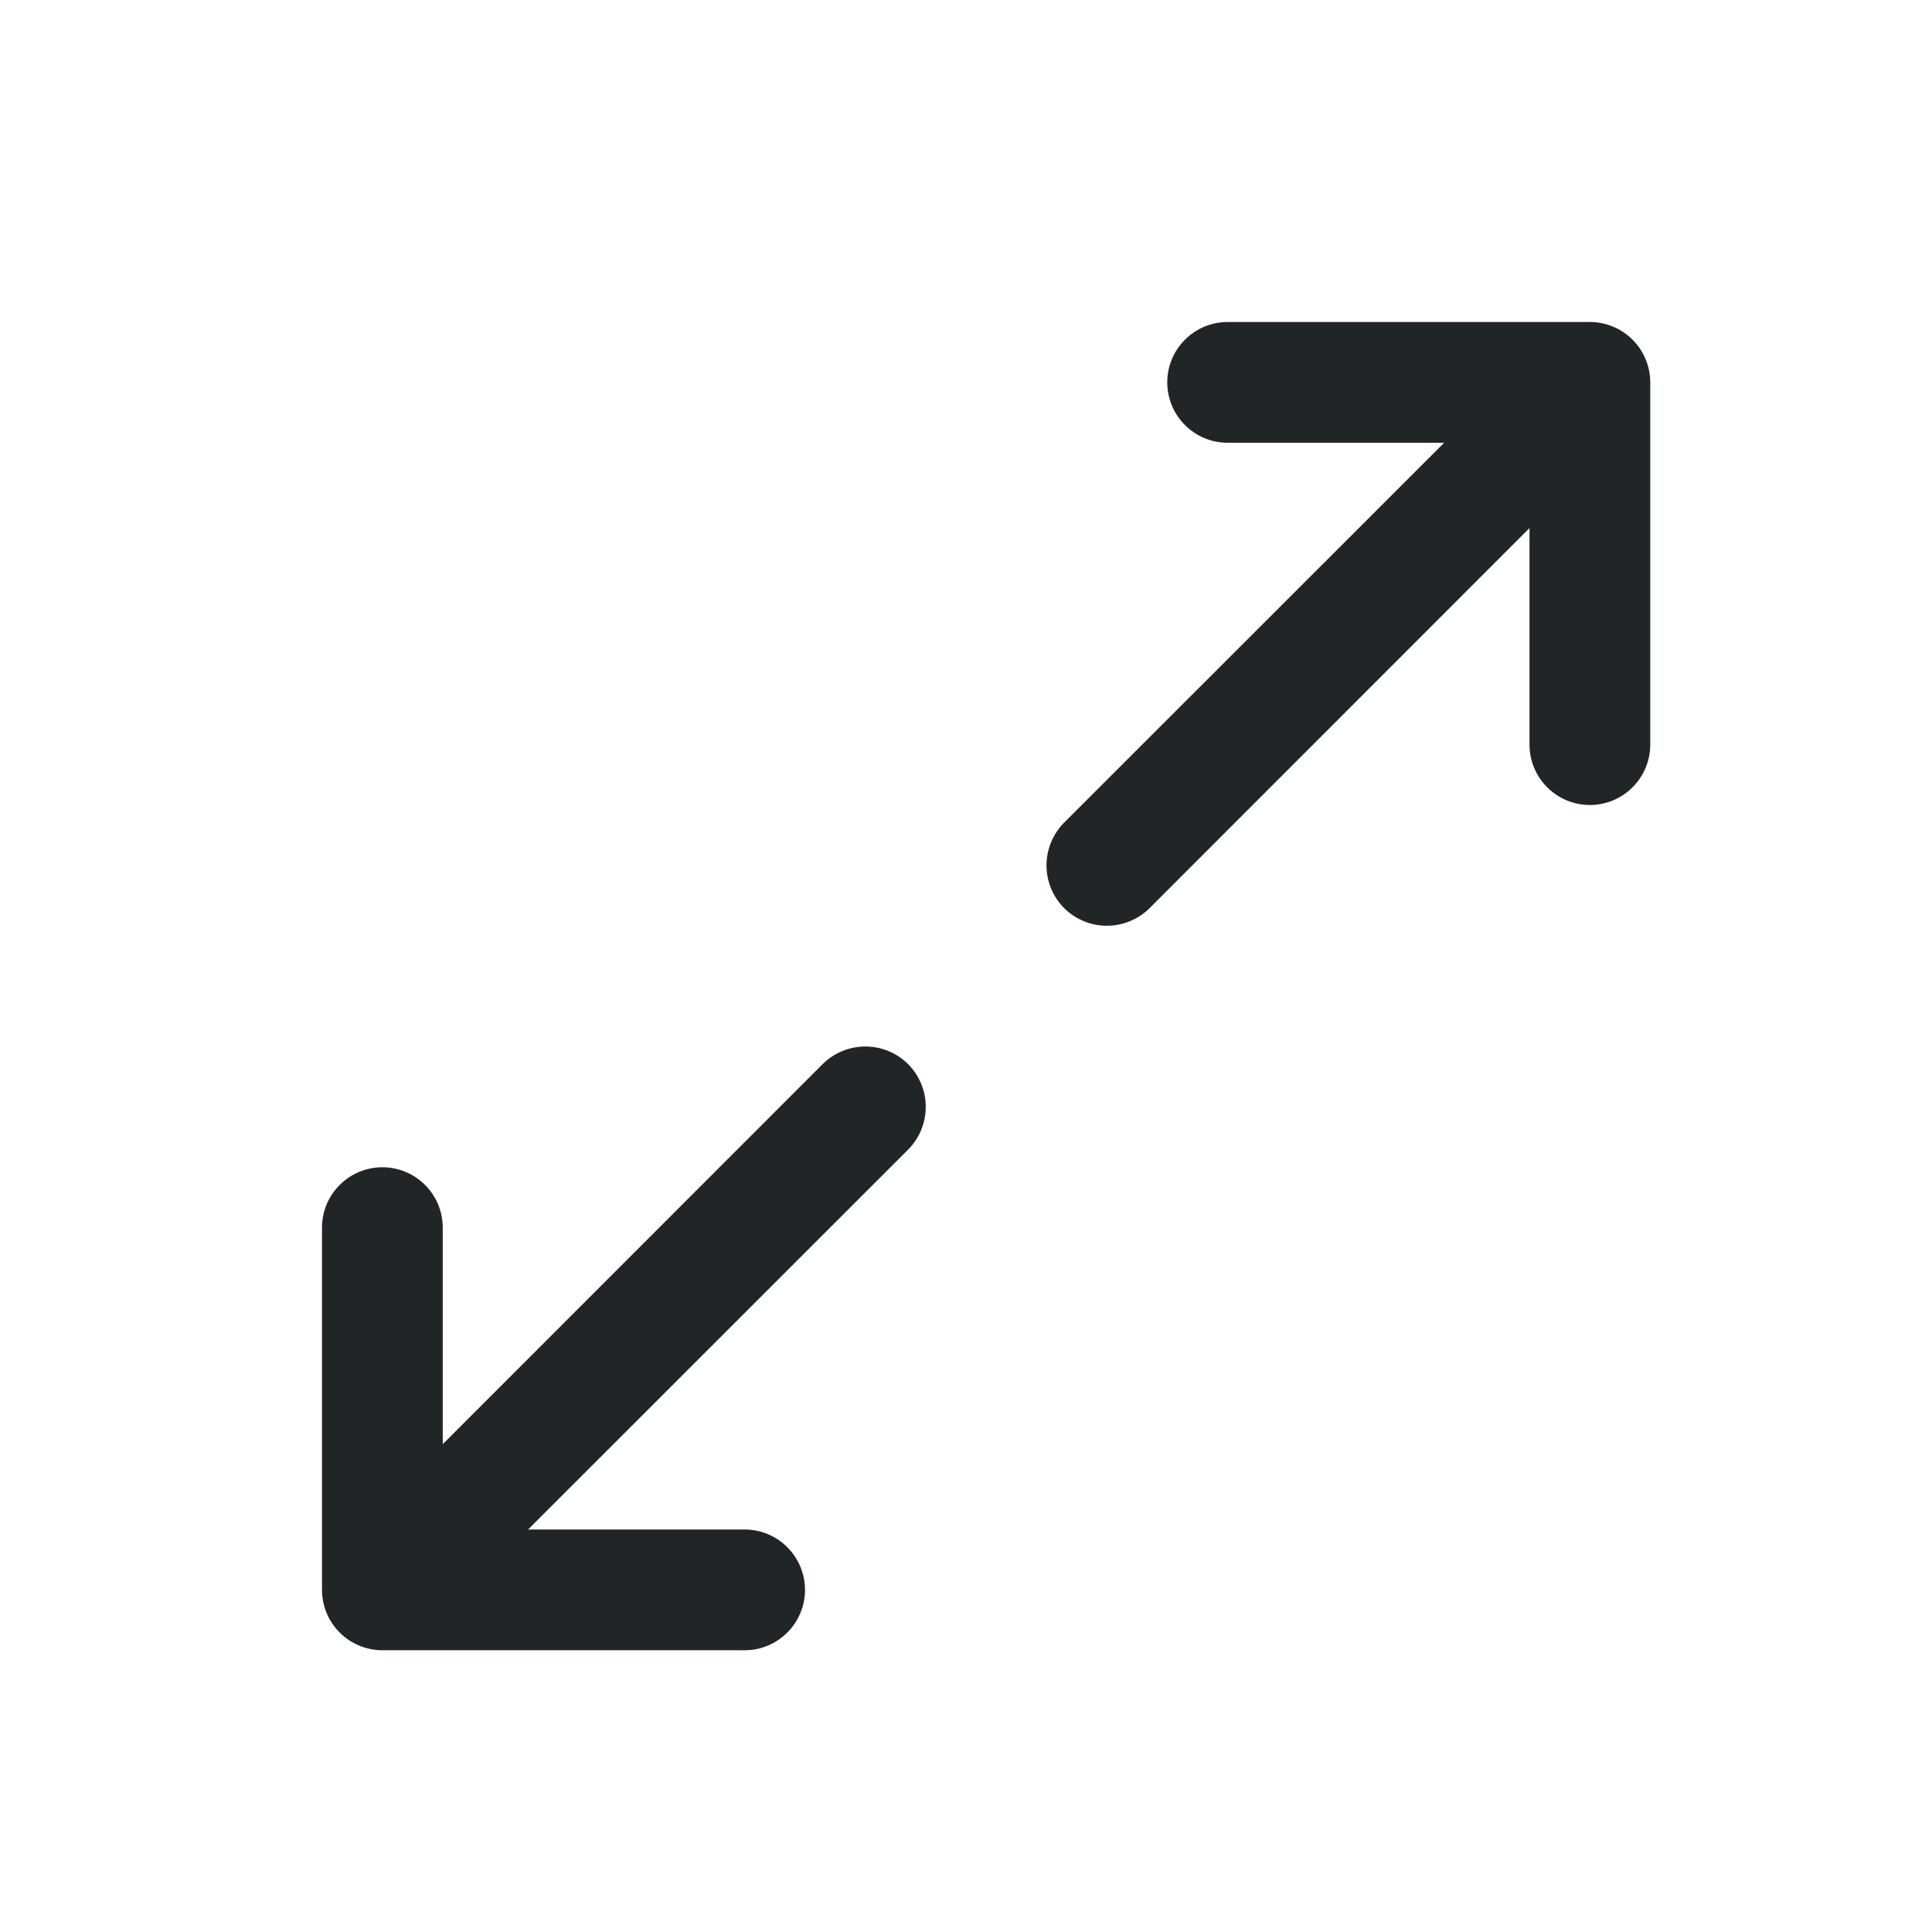<svg width="24" height="24" viewBox="0 0 24 24" fill="none" xmlns="http://www.w3.org/2000/svg">
<g id="Icon">
<path id="Vector" d="M20.5 4.75V9.25C20.5 9.449 20.421 9.64 20.28 9.78C20.14 9.921 19.949 10 19.75 10C19.551 10 19.36 9.921 19.22 9.78C19.079 9.64 19 9.449 19 9.25V6.56L14.281 11.281C14.14 11.421 13.949 11.5 13.75 11.5C13.551 11.5 13.36 11.421 13.219 11.281C13.079 11.14 13 10.949 13 10.75C13 10.551 13.079 10.36 13.219 10.219L17.94 5.5H15.25C15.051 5.5 14.86 5.421 14.72 5.28C14.579 5.14 14.5 4.949 14.5 4.75C14.5 4.551 14.579 4.36 14.72 4.22C14.86 4.079 15.051 4 15.25 4H19.75C19.949 4 20.14 4.079 20.28 4.22C20.421 4.36 20.5 4.551 20.5 4.75ZM10.219 13.219L5.5 17.94V15.25C5.5 15.051 5.421 14.86 5.28 14.72C5.14 14.579 4.949 14.5 4.75 14.5C4.551 14.5 4.36 14.579 4.22 14.72C4.079 14.86 4 15.051 4 15.25V19.75C4 19.949 4.079 20.14 4.22 20.28C4.36 20.421 4.551 20.5 4.75 20.5H9.25C9.449 20.5 9.64 20.421 9.78 20.28C9.921 20.14 10 19.949 10 19.75C10 19.551 9.921 19.36 9.78 19.22C9.64 19.079 9.449 19 9.25 19H6.56L11.281 14.281C11.421 14.14 11.5 13.949 11.5 13.75C11.5 13.551 11.421 13.36 11.281 13.219C11.14 13.079 10.949 13 10.75 13C10.551 13 10.36 13.079 10.219 13.219Z" fill="#222526"/>
</g>
</svg>
